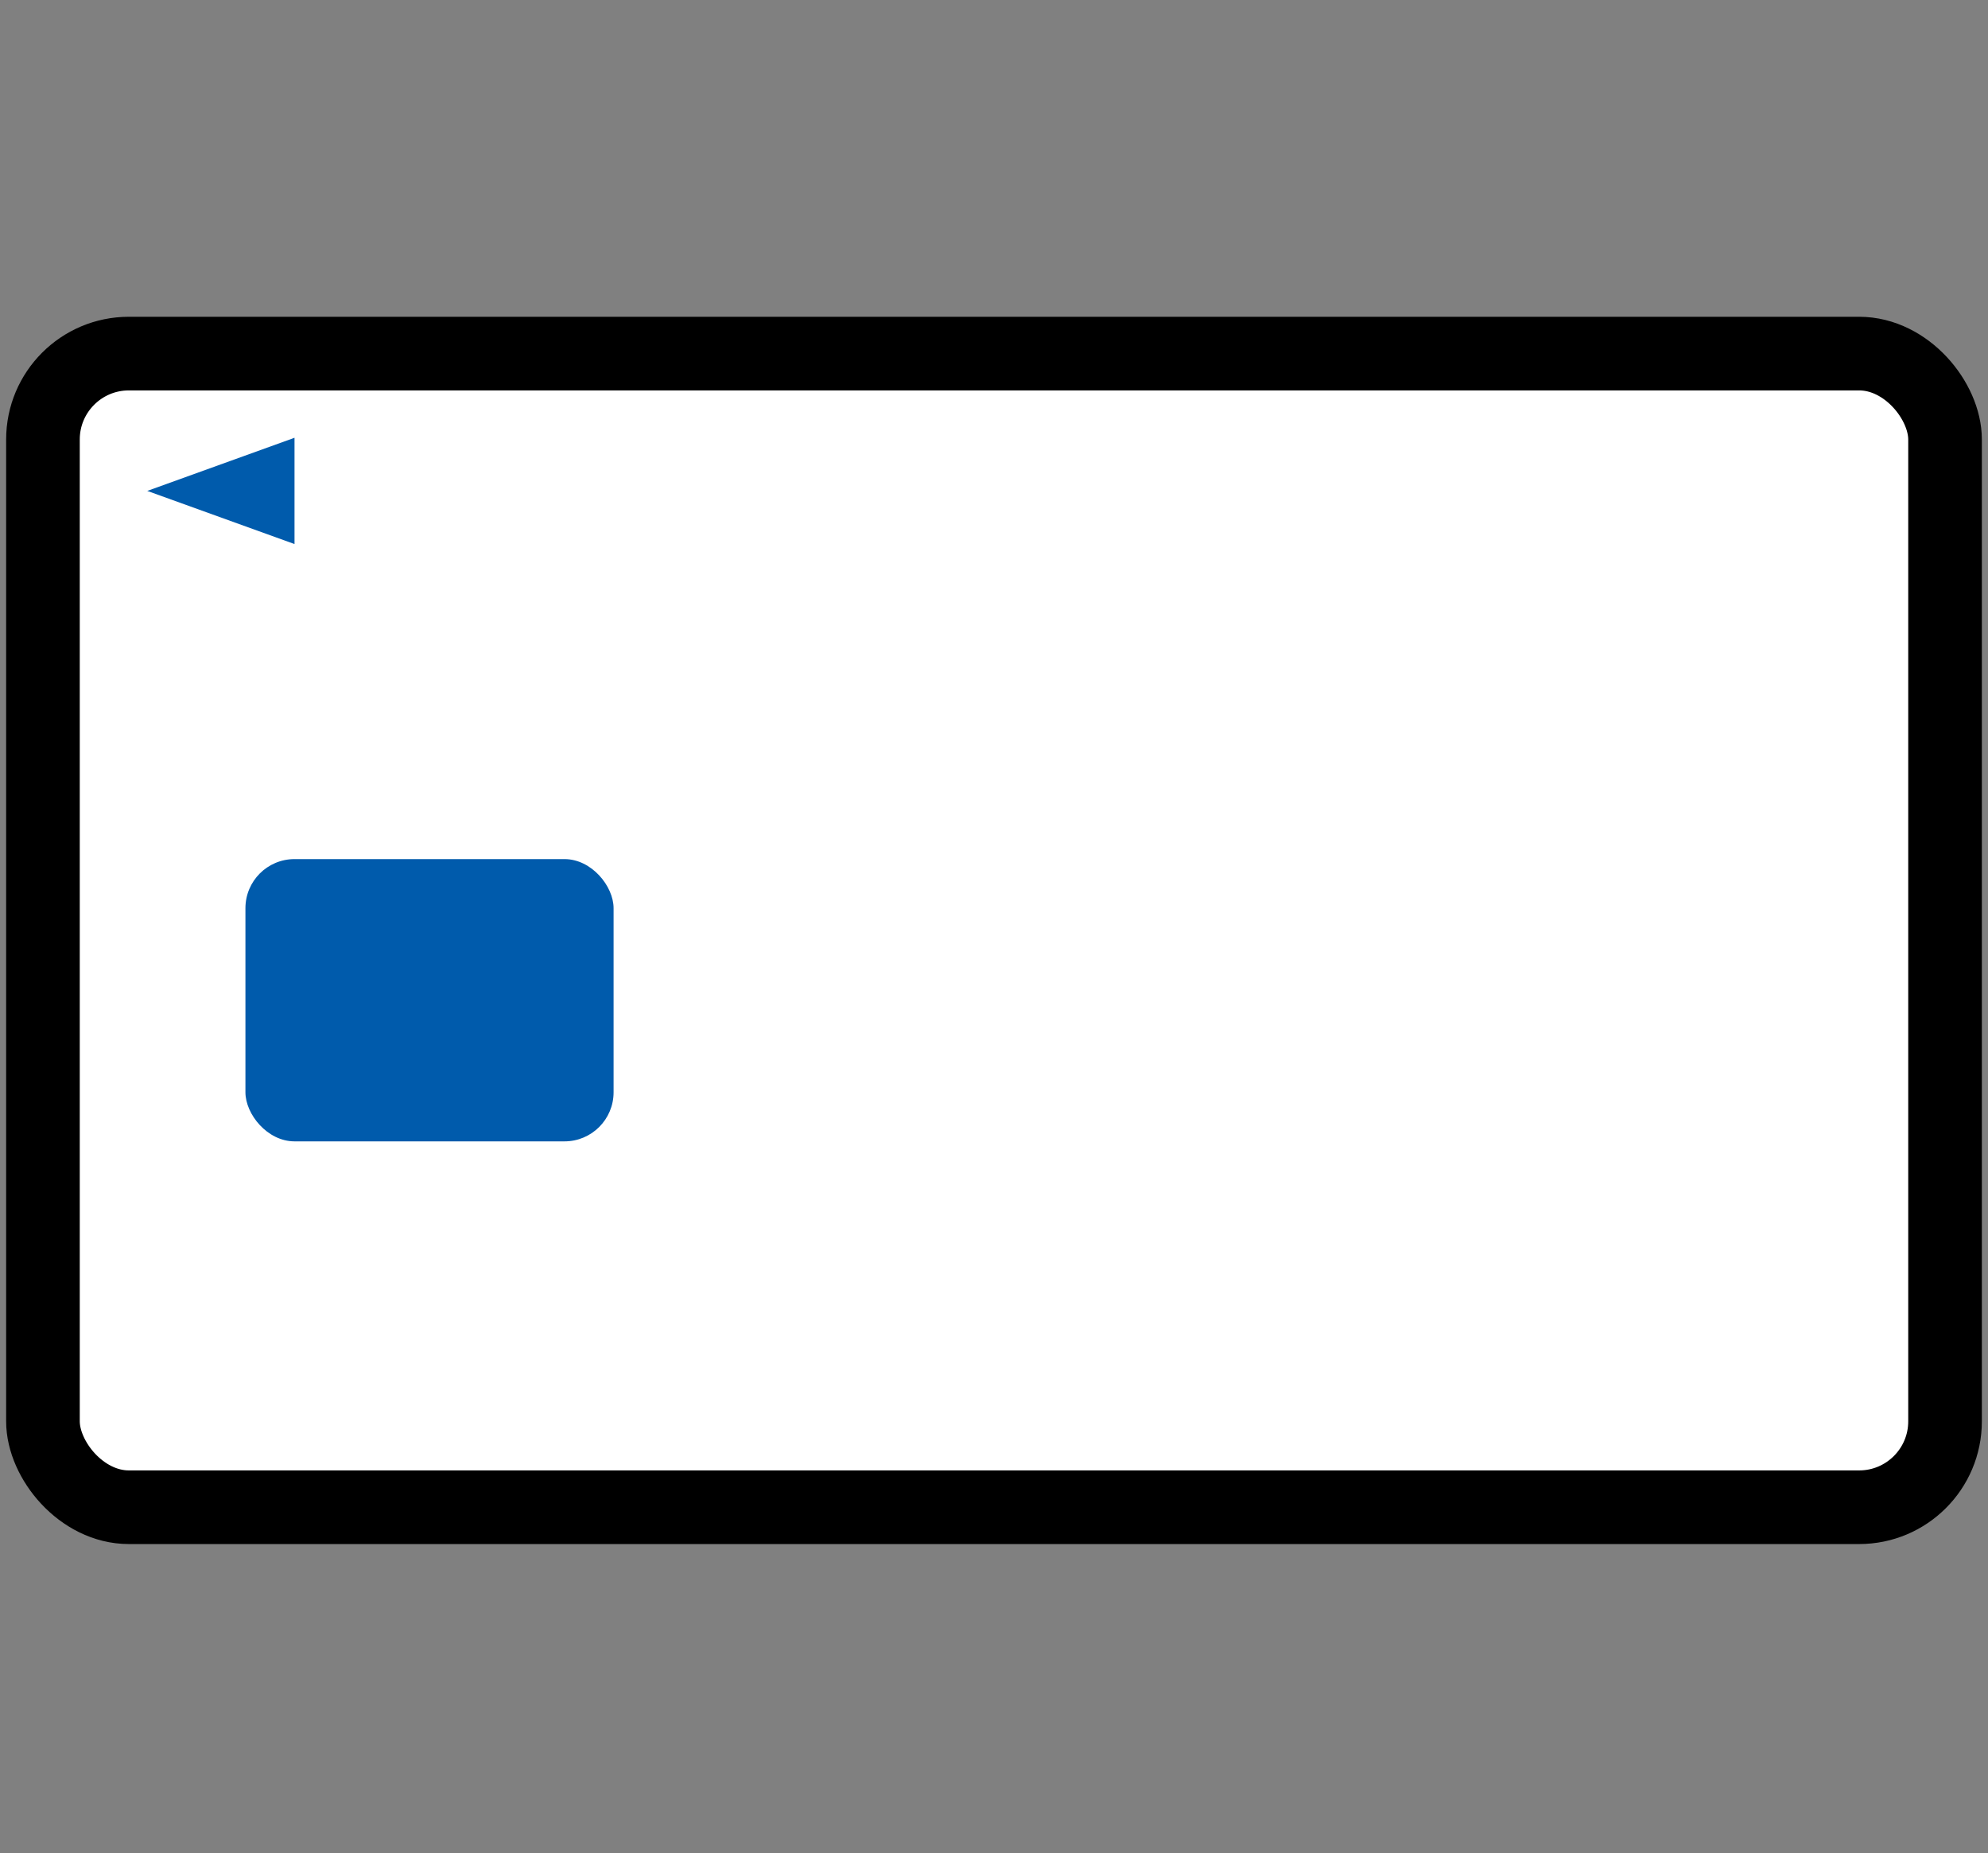 <svg width="162" height="151" viewBox="0 0 162 151" fill="none" xmlns="http://www.w3.org/2000/svg">
<rect x="0" y="0" width="162" height="151" fill="#808080" stroke="none"/>
<rect x="3.5" y="28.811" width="155" height="94" rx="7" fill="white" stroke="black" stroke-width="6"/>
<path d="M12 40L24 35.67L24 44.33L12 40Z" fill="#005BAC"/>
<rect x="20" y="70" width="30" height="23" rx="4" fill="#005BAC"/>
</svg>
